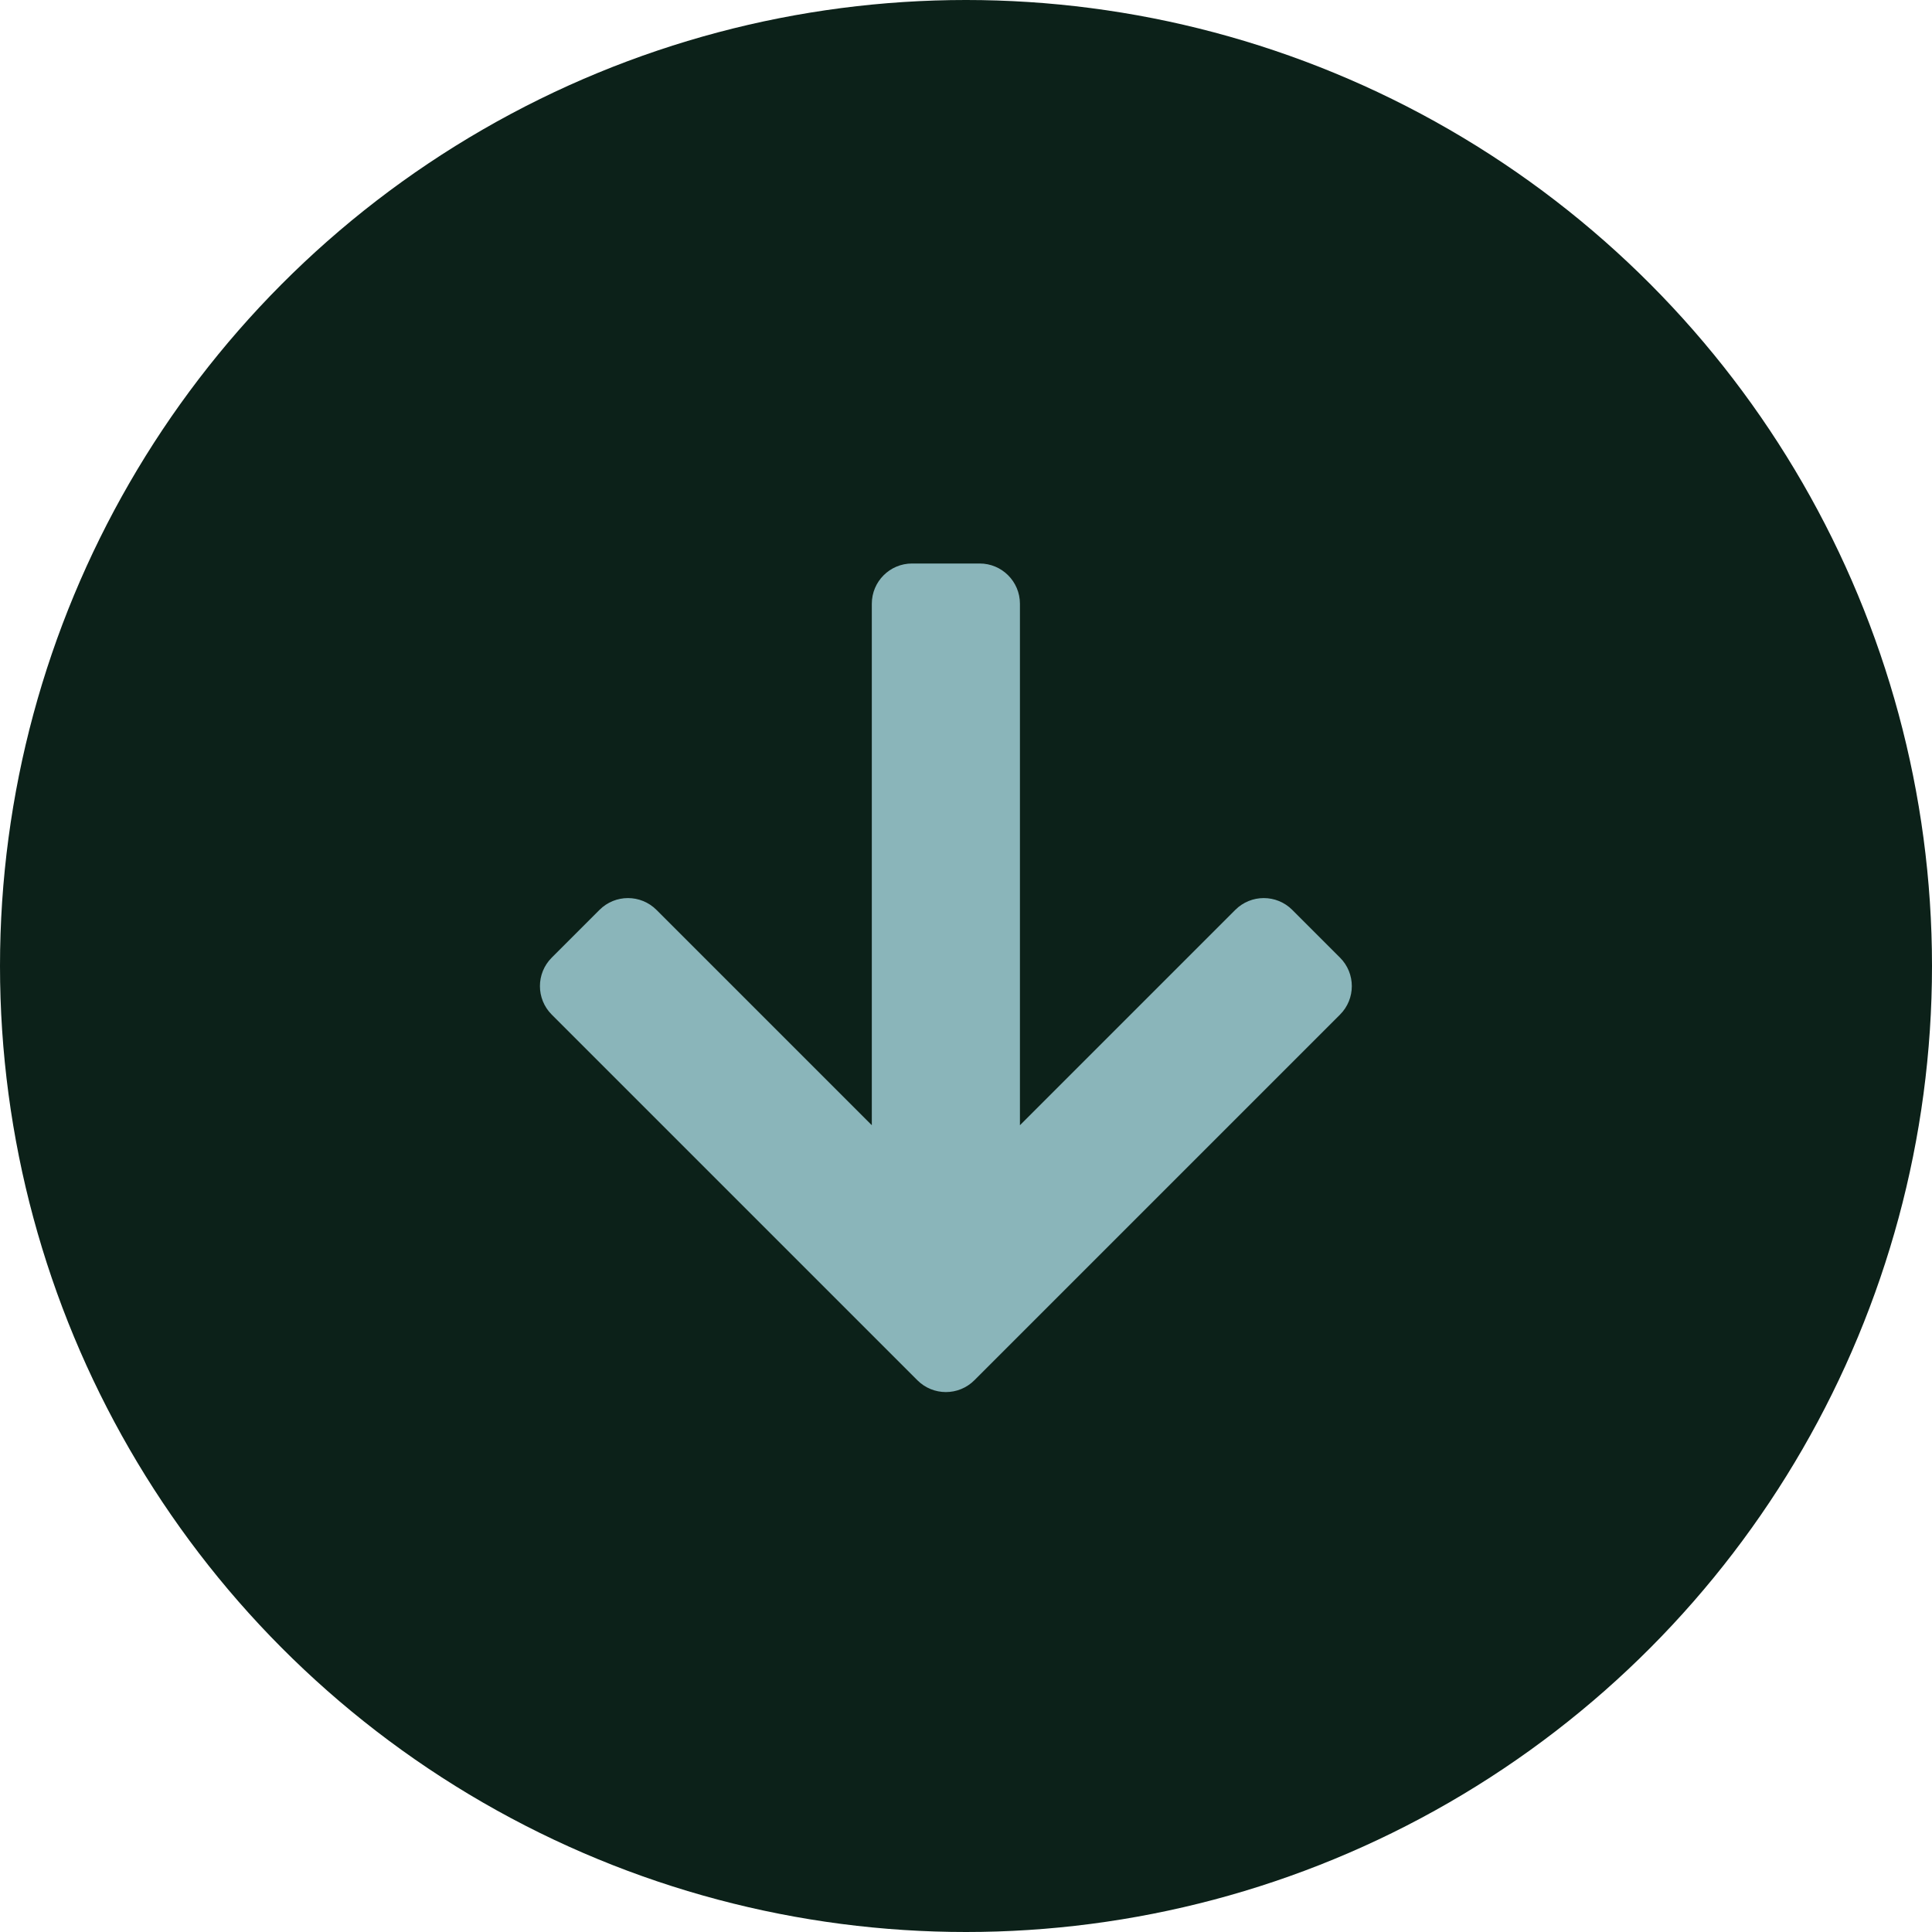 <svg width="48" height="48" viewBox="0 0 48 48" fill="none" xmlns="http://www.w3.org/2000/svg">
<g id="Group 44">
<circle id="Ellipse 8" cx="24" cy="24" r="24" fill="#0C2119"/>
<path id="Vector 3 (Stroke)" fill-rule="evenodd" clip-rule="evenodd" d="M25.34 27.956L30.691 22.605C31.081 22.215 31.715 22.215 32.105 22.605L33.293 23.793C33.683 24.183 33.683 24.817 33.293 25.207L24.207 34.293C23.817 34.683 23.183 34.683 22.793 34.293L13.707 25.207C13.317 24.817 13.317 24.183 13.707 23.793L14.895 22.605C15.285 22.215 15.918 22.215 16.309 22.605L21.66 27.956L21.66 15C21.66 14.448 22.108 14 22.66 14L24.34 14C24.892 14 25.34 14.448 25.34 15L25.34 27.956Z" fill="#8AB5BA"/>
</g>
</svg>
